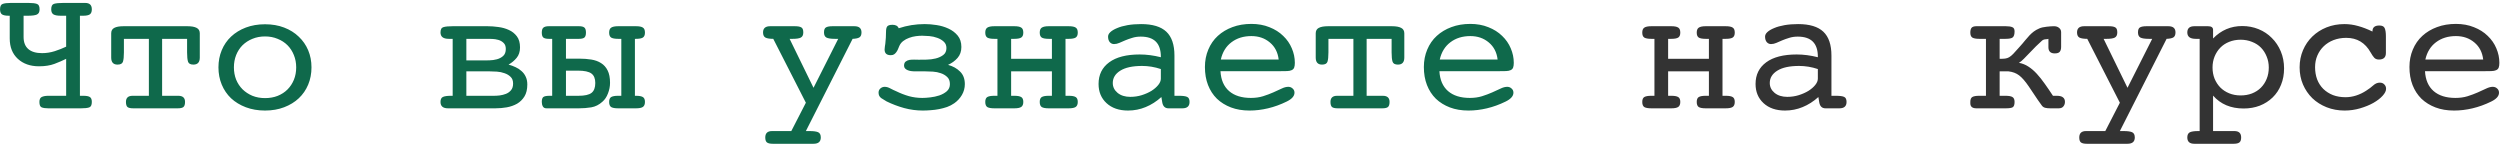 <?xml version="1.0" encoding="UTF-8"?> <svg xmlns="http://www.w3.org/2000/svg" width="577" height="34" viewBox="0 0 577 34" fill="none"><path d="M11.146 25C10.53 25 10.031 24.932 9.648 24.795C9.279 24.658 9.095 24.234 9.095 23.523C9.095 22.936 9.279 22.553 9.648 22.375C10.031 22.197 10.53 22.108 11.146 22.108H15.268V13.577C14.475 13.974 13.572 14.363 12.56 14.746C11.562 15.115 10.38 15.3 9.013 15.3C6.989 15.3 5.355 14.726 4.111 13.577C2.867 12.429 2.245 10.863 2.245 8.881V3.631H1.999C1.288 3.631 0.775 3.528 0.461 3.323C0.16 3.104 0.01 2.715 0.01 2.154C0.01 1.457 0.215 1.04 0.625 0.903C1.035 0.753 1.644 0.678 2.45 0.678H6.613C7.475 0.678 8.11 0.753 8.521 0.903C8.931 1.04 9.136 1.457 9.136 2.154C9.136 2.77 8.924 3.173 8.5 3.364C8.076 3.542 7.406 3.631 6.49 3.631H5.444V8.532C5.444 9.763 5.807 10.692 6.531 11.321C7.256 11.95 8.315 12.265 9.71 12.265C10.694 12.265 11.665 12.114 12.622 11.813C13.593 11.499 14.475 11.15 15.268 10.768V3.631H13.996C13.244 3.631 12.69 3.528 12.335 3.323C11.993 3.104 11.822 2.715 11.822 2.154C11.822 1.43 12.041 1.006 12.479 0.883C12.93 0.746 13.62 0.678 14.55 0.678H19.677C20.689 0.678 21.194 1.17 21.194 2.154C21.194 2.715 21.037 3.104 20.723 3.323C20.408 3.528 19.902 3.631 19.205 3.631H18.446V22.108H19.246C19.957 22.108 20.456 22.204 20.743 22.395C21.044 22.587 21.194 22.963 21.194 23.523C21.194 24.234 20.989 24.658 20.579 24.795C20.169 24.932 19.547 25 18.713 25H11.146ZM30.751 25C30.122 25 29.685 24.904 29.439 24.713C29.192 24.508 29.069 24.111 29.069 23.523C29.069 22.58 29.582 22.108 30.607 22.108H34.36V8.963H28.598V12.101C28.598 13.085 28.523 13.803 28.372 14.254C28.222 14.691 27.805 14.91 27.121 14.91C26.15 14.91 25.665 14.37 25.665 13.29V7.691C25.665 7.104 25.898 6.687 26.362 6.44C26.841 6.181 27.559 6.051 28.516 6.051H43.261C44.204 6.051 44.915 6.181 45.394 6.44C45.872 6.687 46.111 7.104 46.111 7.691V13.29C46.111 14.37 45.619 14.91 44.635 14.91C43.965 14.91 43.555 14.691 43.404 14.254C43.254 13.803 43.179 13.085 43.179 12.101V8.963H37.416V22.108H41.148C42.188 22.108 42.707 22.58 42.707 23.523C42.707 24.111 42.577 24.508 42.317 24.713C42.071 24.904 41.641 25 41.025 25H30.751ZM71.89 15.546C71.89 16.981 71.637 18.308 71.131 19.524C70.625 20.741 69.9 21.794 68.957 22.683C68.027 23.558 66.899 24.248 65.573 24.754C64.261 25.26 62.791 25.513 61.164 25.513C59.551 25.513 58.074 25.26 56.734 24.754C55.408 24.248 54.273 23.558 53.33 22.683C52.4 21.794 51.683 20.741 51.177 19.524C50.671 18.308 50.418 16.981 50.418 15.546C50.418 14.124 50.671 12.805 51.177 11.588C51.683 10.371 52.4 9.325 53.33 8.45C54.273 7.562 55.408 6.864 56.734 6.358C58.074 5.853 59.551 5.6 61.164 5.6C62.791 5.6 64.261 5.853 65.573 6.358C66.899 6.864 68.027 7.568 68.957 8.471C69.9 9.359 70.625 10.405 71.131 11.608C71.637 12.812 71.89 14.124 71.89 15.546ZM61.164 22.642C62.23 22.642 63.201 22.471 64.076 22.129C64.965 21.773 65.724 21.281 66.353 20.652C66.981 20.023 67.474 19.278 67.829 18.417C68.185 17.542 68.362 16.585 68.362 15.546C68.362 14.534 68.185 13.591 67.829 12.716C67.474 11.827 66.981 11.068 66.353 10.44C65.724 9.811 64.965 9.318 64.076 8.963C63.201 8.594 62.23 8.409 61.164 8.409C60.111 8.409 59.141 8.594 58.252 8.963C57.377 9.318 56.618 9.811 55.976 10.44C55.347 11.068 54.855 11.827 54.499 12.716C54.157 13.591 53.986 14.534 53.986 15.546C53.986 16.558 54.157 17.501 54.499 18.376C54.855 19.237 55.347 19.982 55.976 20.611C56.618 21.24 57.377 21.739 58.252 22.108C59.141 22.464 60.111 22.642 61.164 22.642ZM103.39 25C102.241 25 101.667 24.508 101.667 23.523C101.667 22.936 101.852 22.553 102.221 22.375C102.604 22.197 103.219 22.108 104.066 22.108H104.477V8.963H103.554C102.296 8.963 101.667 8.471 101.667 7.486C101.667 6.789 101.899 6.379 102.364 6.256C102.829 6.119 103.533 6.051 104.477 6.051H112.536C113.329 6.051 114.156 6.112 115.018 6.235C115.893 6.345 116.699 6.57 117.438 6.912C118.176 7.24 118.791 7.726 119.283 8.368C119.775 9.011 120.021 9.865 120.021 10.932C120.021 11.916 119.762 12.723 119.242 13.352C118.723 13.98 118.101 14.5 117.376 14.91C117.937 15.06 118.477 15.259 118.996 15.505C119.516 15.737 119.974 16.038 120.37 16.407C120.78 16.763 121.102 17.193 121.334 17.699C121.58 18.205 121.703 18.807 121.703 19.504C121.703 20.625 121.484 21.541 121.047 22.252C120.609 22.963 120.042 23.523 119.345 23.934C118.647 24.33 117.854 24.61 116.966 24.774C116.091 24.925 115.216 25 114.341 25H103.39ZM107.635 13.946H111.572C111.914 13.946 112.379 13.94 112.967 13.926C113.555 13.912 114.129 13.83 114.689 13.68C115.25 13.529 115.729 13.276 116.125 12.921C116.535 12.552 116.74 12.012 116.74 11.301C116.74 10.685 116.569 10.221 116.228 9.906C115.899 9.578 115.496 9.346 115.018 9.209C114.539 9.072 114.054 8.997 113.562 8.983C113.083 8.97 112.687 8.963 112.372 8.963H107.635V13.946ZM107.635 16.469V22.108H114.054C114.423 22.108 114.854 22.081 115.346 22.026C115.852 21.958 116.33 21.835 116.781 21.657C117.232 21.48 117.615 21.206 117.93 20.837C118.258 20.454 118.422 19.935 118.422 19.278C118.422 18.608 118.23 18.096 117.848 17.74C117.479 17.371 117.014 17.091 116.453 16.899C115.893 16.694 115.298 16.571 114.669 16.53C114.04 16.489 113.486 16.469 113.008 16.469H107.635ZM142.642 25C141.917 25 141.391 24.904 141.062 24.713C140.748 24.508 140.591 24.111 140.591 23.523C140.591 22.963 140.748 22.587 141.062 22.395C141.391 22.204 141.917 22.108 142.642 22.108H143.4V8.963H142.642C141.917 8.963 141.391 8.867 141.062 8.676C140.748 8.471 140.591 8.088 140.591 7.527C140.591 6.967 140.748 6.584 141.062 6.379C141.391 6.16 141.917 6.051 142.642 6.051H146.805C147.529 6.051 148.049 6.153 148.363 6.358C148.691 6.55 148.855 6.939 148.855 7.527C148.855 8.088 148.691 8.471 148.363 8.676C148.049 8.867 147.529 8.963 146.805 8.963H146.538V22.108H146.805C147.529 22.108 148.049 22.204 148.363 22.395C148.691 22.587 148.855 22.963 148.855 23.523C148.855 24.084 148.691 24.474 148.363 24.692C148.049 24.898 147.529 25 146.805 25H142.642ZM127.445 22.108V8.963H126.646C126.085 8.963 125.675 8.867 125.415 8.676C125.169 8.471 125.046 8.088 125.046 7.527C125.046 6.967 125.169 6.584 125.415 6.379C125.675 6.16 126.085 6.051 126.646 6.051H133.659C134.22 6.051 134.623 6.153 134.869 6.358C135.115 6.55 135.238 6.939 135.238 7.527C135.238 8.088 135.115 8.471 134.869 8.676C134.623 8.867 134.22 8.963 133.659 8.963H130.624V13.536H133.7C134.671 13.536 135.587 13.604 136.448 13.741C137.323 13.878 138.082 14.151 138.725 14.562C139.381 14.972 139.887 15.539 140.242 16.264C140.611 16.988 140.796 17.939 140.796 19.114C140.796 19.935 140.639 20.748 140.324 21.555C140.023 22.361 139.593 23.004 139.032 23.482C138.267 24.18 137.412 24.61 136.469 24.774C135.539 24.925 134.589 25 133.618 25H126.133C125.736 25 125.456 24.856 125.292 24.569C125.128 24.269 125.046 23.92 125.046 23.523C125.046 22.963 125.162 22.587 125.395 22.395C125.641 22.204 126.126 22.108 126.851 22.108H127.445ZM137.392 19.155C137.392 18.13 137.091 17.398 136.489 16.961C135.888 16.523 134.855 16.305 133.393 16.305H130.624V22.108H133.516C134.951 22.108 135.956 21.883 136.53 21.432C137.104 20.98 137.392 20.222 137.392 19.155ZM178.346 33.183C177.73 33.183 177.286 33.08 177.013 32.875C176.753 32.67 176.623 32.287 176.623 31.727C176.623 30.742 177.143 30.25 178.182 30.25H182.632L185.995 23.708L178.469 8.963C177.635 8.963 177.033 8.867 176.664 8.676C176.295 8.471 176.11 8.074 176.11 7.486C176.11 6.529 176.657 6.051 177.751 6.051H183.473C184.143 6.051 184.628 6.14 184.929 6.317C185.243 6.481 185.4 6.871 185.4 7.486C185.4 8.074 185.209 8.471 184.826 8.676C184.457 8.867 183.849 8.963 183.001 8.963H182.242L187.759 20.263L193.46 8.963H192.66C191.771 8.963 191.136 8.867 190.753 8.676C190.37 8.471 190.179 8.074 190.179 7.486C190.179 6.871 190.336 6.481 190.65 6.317C190.965 6.14 191.457 6.051 192.127 6.051H197.192C198.286 6.051 198.833 6.529 198.833 7.486C198.833 8.047 198.669 8.43 198.341 8.635C198.026 8.826 197.507 8.936 196.782 8.963L185.995 30.25H186.877C187.766 30.25 188.415 30.339 188.825 30.517C189.235 30.708 189.44 31.111 189.44 31.727C189.44 32.697 188.88 33.183 187.759 33.183H178.346ZM222.684 19.422C222.684 20.311 222.458 21.145 222.007 21.924C221.556 22.689 220.968 23.325 220.243 23.831C219.737 24.186 219.184 24.474 218.582 24.692C217.98 24.898 217.365 25.061 216.736 25.185C216.107 25.308 215.472 25.39 214.829 25.431C214.187 25.485 213.571 25.513 212.983 25.513C211.521 25.513 210.085 25.321 208.677 24.939C207.282 24.556 205.929 24.043 204.616 23.4C204.22 23.182 203.81 22.929 203.386 22.642C202.976 22.341 202.771 21.924 202.771 21.391C202.771 20.994 202.907 20.673 203.181 20.427C203.468 20.167 203.81 20.037 204.206 20.037C204.616 20.037 205.054 20.167 205.519 20.427C205.983 20.673 206.414 20.878 206.811 21.042C207.781 21.52 208.766 21.903 209.764 22.19C210.762 22.464 211.801 22.601 212.881 22.601C213.387 22.601 213.995 22.56 214.706 22.477C215.431 22.395 216.128 22.245 216.798 22.026C217.468 21.794 218.042 21.473 218.521 21.062C218.999 20.639 219.238 20.092 219.238 19.422C219.238 18.711 219.033 18.164 218.623 17.781C218.213 17.385 217.721 17.091 217.146 16.899C216.572 16.694 215.957 16.571 215.301 16.53C214.645 16.489 214.063 16.469 213.558 16.469H210.953C210.762 16.469 210.529 16.448 210.256 16.407C209.996 16.366 209.743 16.298 209.497 16.202C209.265 16.106 209.066 15.977 208.902 15.812C208.738 15.635 208.656 15.423 208.656 15.177C208.656 14.726 208.779 14.404 209.025 14.213C209.285 14.008 209.586 13.878 209.928 13.823C210.283 13.769 210.652 13.748 211.035 13.762C211.432 13.775 211.773 13.782 212.061 13.782C212.525 13.782 213.12 13.775 213.845 13.762C214.583 13.748 215.287 13.659 215.957 13.495C216.627 13.331 217.208 13.065 217.7 12.695C218.192 12.326 218.438 11.793 218.438 11.096C218.438 10.48 218.233 9.988 217.823 9.619C217.413 9.236 216.914 8.942 216.326 8.737C215.738 8.519 215.123 8.382 214.48 8.327C213.838 8.272 213.291 8.245 212.84 8.245C212.402 8.245 211.917 8.279 211.384 8.348C210.851 8.416 210.331 8.546 209.825 8.737C209.319 8.915 208.861 9.161 208.451 9.476C208.055 9.776 207.754 10.166 207.549 10.645C207.439 10.891 207.337 11.137 207.241 11.383C207.146 11.615 207.016 11.841 206.852 12.06C206.701 12.265 206.53 12.429 206.339 12.552C206.147 12.675 205.895 12.736 205.58 12.736C204.637 12.736 204.165 12.299 204.165 11.424C204.165 11.205 204.186 10.986 204.227 10.768C204.268 10.535 204.302 10.31 204.329 10.091C204.384 9.612 204.425 9.154 204.452 8.717C204.479 8.266 204.493 7.814 204.493 7.363C204.493 6.775 204.582 6.358 204.76 6.112C204.951 5.853 205.368 5.723 206.011 5.723C206.312 5.723 206.585 5.777 206.831 5.887C207.091 5.996 207.289 6.208 207.426 6.522C209.34 5.88 211.343 5.559 213.435 5.559C214.282 5.559 215.191 5.634 216.162 5.784C217.146 5.935 218.062 6.208 218.91 6.604C219.771 7.001 220.482 7.541 221.043 8.225C221.604 8.908 221.884 9.783 221.884 10.85C221.884 11.861 221.59 12.702 221.002 13.372C220.414 14.042 219.683 14.575 218.808 14.972C219.929 15.273 220.852 15.785 221.576 16.51C222.314 17.221 222.684 18.191 222.684 19.422ZM229.472 25C228.733 25 228.2 24.904 227.872 24.713C227.558 24.508 227.4 24.111 227.4 23.523C227.4 22.963 227.558 22.587 227.872 22.395C228.2 22.204 228.733 22.108 229.472 22.108H230.21V8.963H229.472C228.733 8.963 228.2 8.867 227.872 8.676C227.558 8.471 227.4 8.088 227.4 7.527C227.4 6.967 227.558 6.584 227.872 6.379C228.2 6.16 228.733 6.051 229.472 6.051H234.127C234.852 6.051 235.371 6.153 235.686 6.358C236.014 6.55 236.178 6.939 236.178 7.527C236.178 8.088 236.014 8.471 235.686 8.676C235.371 8.867 234.852 8.963 234.127 8.963H233.368V13.577H242.781V8.963H242.022C241.298 8.963 240.771 8.867 240.443 8.676C240.129 8.471 239.972 8.088 239.972 7.527C239.972 6.967 240.129 6.584 240.443 6.379C240.771 6.16 241.298 6.051 242.022 6.051H246.678C247.416 6.051 247.942 6.153 248.257 6.358C248.585 6.55 248.749 6.939 248.749 7.527C248.749 8.088 248.585 8.471 248.257 8.676C247.942 8.867 247.416 8.963 246.678 8.963H245.919V22.108H246.678C247.416 22.108 247.942 22.204 248.257 22.395C248.585 22.587 248.749 22.963 248.749 23.523C248.749 24.084 248.585 24.474 248.257 24.692C247.942 24.898 247.416 25 246.678 25H242.022C241.298 25 240.771 24.904 240.443 24.713C240.129 24.508 239.972 24.111 239.972 23.523C239.972 22.963 240.129 22.587 240.443 22.395C240.771 22.204 241.298 22.108 242.022 22.108H242.781V16.469H233.368V22.108H234.127C234.852 22.108 235.371 22.204 235.686 22.395C236.014 22.587 236.178 22.963 236.178 23.523C236.178 24.084 236.014 24.474 235.686 24.692C235.371 24.898 234.852 25 234.127 25H229.472ZM269.688 25C268.895 25 268.416 24.549 268.252 23.646L268.047 22.395C266.926 23.407 265.716 24.18 264.417 24.713C263.132 25.246 261.778 25.513 260.356 25.513C258.278 25.513 256.624 24.945 255.394 23.811C254.163 22.676 253.548 21.199 253.548 19.381C253.548 17.248 254.368 15.58 256.009 14.377C257.649 13.174 259.994 12.572 263.043 12.572C264.615 12.572 266.242 12.784 267.924 13.208V13.065C267.924 9.988 266.379 8.45 263.289 8.45C262.564 8.45 261.908 8.546 261.32 8.737C260.732 8.915 260.192 9.106 259.7 9.312C259.208 9.517 258.75 9.715 258.326 9.906C257.916 10.084 257.513 10.173 257.116 10.173C256.733 10.173 256.405 10.023 256.132 9.722C255.872 9.407 255.742 8.983 255.742 8.45C255.742 8.081 255.92 7.732 256.275 7.404C256.645 7.062 257.164 6.755 257.834 6.481C258.504 6.194 259.304 5.969 260.233 5.805C261.177 5.641 262.223 5.559 263.371 5.559C266.01 5.559 267.951 6.146 269.195 7.322C270.439 8.498 271.062 10.33 271.062 12.818V22.108H272.107C272.982 22.108 273.604 22.19 273.974 22.355C274.356 22.519 274.548 22.908 274.548 23.523C274.548 24.508 274.001 25 272.907 25H269.688ZM267.924 15.935C266.488 15.457 265.046 15.218 263.597 15.218C261.409 15.218 259.734 15.58 258.572 16.305C257.41 17.029 256.829 17.98 256.829 19.155C256.829 20.058 257.198 20.816 257.937 21.432C258.688 22.047 259.666 22.355 260.869 22.355C261.785 22.355 262.667 22.225 263.515 21.965C264.376 21.691 265.128 21.356 265.771 20.96C266.413 20.55 266.933 20.099 267.329 19.606C267.726 19.114 267.924 18.629 267.924 18.15V15.935ZM295.117 13.741C294.926 12.087 294.249 10.774 293.087 9.804C291.925 8.819 290.503 8.327 288.821 8.327C287.003 8.327 285.465 8.806 284.207 9.763C282.963 10.706 282.149 12.032 281.767 13.741H295.117ZM281.685 16.428C281.794 18.424 282.457 19.955 283.674 21.021C284.891 22.074 286.565 22.601 288.698 22.601C289.724 22.601 290.66 22.471 291.508 22.211C292.369 21.938 293.155 21.644 293.866 21.329C294.591 21.001 295.233 20.707 295.794 20.447C296.354 20.174 296.867 20.037 297.332 20.037C297.729 20.037 298.063 20.167 298.337 20.427C298.624 20.673 298.768 20.994 298.768 21.391C298.768 22.17 298.166 22.854 296.963 23.441C295.541 24.139 294.105 24.658 292.656 25C291.221 25.342 289.799 25.513 288.391 25.513C286.791 25.513 285.362 25.273 284.104 24.795C282.847 24.316 281.767 23.646 280.864 22.785C279.976 21.91 279.292 20.857 278.813 19.627C278.335 18.396 278.096 17.009 278.096 15.464C278.096 14.015 278.355 12.675 278.875 11.444C279.395 10.2 280.126 9.147 281.069 8.286C282.026 7.411 283.154 6.734 284.453 6.256C285.766 5.764 287.222 5.518 288.821 5.518C290.353 5.518 291.74 5.771 292.984 6.276C294.242 6.769 295.302 7.438 296.163 8.286C297.038 9.12 297.701 10.077 298.152 11.157C298.617 12.237 298.85 13.352 298.85 14.5C298.85 14.979 298.795 15.354 298.686 15.628C298.576 15.888 298.378 16.079 298.091 16.202C297.817 16.325 297.462 16.394 297.024 16.407C296.587 16.421 296.061 16.428 295.445 16.428H281.685ZM308.755 25C308.126 25 307.688 24.904 307.442 24.713C307.196 24.508 307.073 24.111 307.073 23.523C307.073 22.58 307.586 22.108 308.611 22.108H312.364V8.963H306.602V12.101C306.602 13.085 306.526 13.803 306.376 14.254C306.226 14.691 305.809 14.91 305.125 14.91C304.154 14.91 303.669 14.37 303.669 13.29V7.691C303.669 7.104 303.901 6.687 304.366 6.44C304.845 6.181 305.562 6.051 306.52 6.051H321.265C322.208 6.051 322.919 6.181 323.397 6.44C323.876 6.687 324.115 7.104 324.115 7.691V13.29C324.115 14.37 323.623 14.91 322.639 14.91C321.969 14.91 321.559 14.691 321.408 14.254C321.258 13.803 321.183 13.085 321.183 12.101V8.963H315.42V22.108H319.152C320.191 22.108 320.711 22.58 320.711 23.523C320.711 24.111 320.581 24.508 320.321 24.713C320.075 24.904 319.645 25 319.029 25H308.755ZM345.648 13.741C345.457 12.087 344.78 10.774 343.618 9.804C342.456 8.819 341.034 8.327 339.353 8.327C337.534 8.327 335.996 8.806 334.738 9.763C333.494 10.706 332.681 12.032 332.298 13.741H345.648ZM332.216 16.428C332.325 18.424 332.988 19.955 334.205 21.021C335.422 22.074 337.097 22.601 339.229 22.601C340.255 22.601 341.191 22.471 342.039 22.211C342.9 21.938 343.687 21.644 344.397 21.329C345.122 21.001 345.765 20.707 346.325 20.447C346.886 20.174 347.398 20.037 347.863 20.037C348.26 20.037 348.595 20.167 348.868 20.427C349.155 20.673 349.299 20.994 349.299 21.391C349.299 22.17 348.697 22.854 347.494 23.441C346.072 24.139 344.637 24.658 343.188 25C341.752 25.342 340.33 25.513 338.922 25.513C337.322 25.513 335.894 25.273 334.636 24.795C333.378 24.316 332.298 23.646 331.396 22.785C330.507 21.91 329.823 20.857 329.345 19.627C328.866 18.396 328.627 17.009 328.627 15.464C328.627 14.015 328.887 12.675 329.406 11.444C329.926 10.2 330.657 9.147 331.601 8.286C332.558 7.411 333.686 6.734 334.984 6.256C336.297 5.764 337.753 5.518 339.353 5.518C340.884 5.518 342.271 5.771 343.516 6.276C344.773 6.769 345.833 7.438 346.694 8.286C347.569 9.12 348.232 10.077 348.684 11.157C349.148 12.237 349.381 13.352 349.381 14.5C349.381 14.979 349.326 15.354 349.217 15.628C349.107 15.888 348.909 16.079 348.622 16.202C348.349 16.325 347.993 16.394 347.556 16.407C347.118 16.421 346.592 16.428 345.977 16.428H332.216Z" fill="#0F694B"></path><path d="M381.106 25C380.368 25 379.835 24.904 379.507 24.713C379.192 24.508 379.035 24.111 379.035 23.523C379.035 22.963 379.192 22.587 379.507 22.395C379.835 22.204 380.368 22.108 381.106 22.108H381.845V8.963H381.106C380.368 8.963 379.835 8.867 379.507 8.676C379.192 8.471 379.035 8.088 379.035 7.527C379.035 6.967 379.192 6.584 379.507 6.379C379.835 6.16 380.368 6.051 381.106 6.051H385.762C386.486 6.051 387.006 6.153 387.32 6.358C387.648 6.55 387.812 6.939 387.812 7.527C387.812 8.088 387.648 8.471 387.32 8.676C387.006 8.867 386.486 8.963 385.762 8.963H385.003V13.577H394.416V8.963H393.657C392.933 8.963 392.406 8.867 392.078 8.676C391.764 8.471 391.606 8.088 391.606 7.527C391.606 6.967 391.764 6.584 392.078 6.379C392.406 6.16 392.933 6.051 393.657 6.051H398.312C399.051 6.051 399.577 6.153 399.892 6.358C400.22 6.55 400.384 6.939 400.384 7.527C400.384 8.088 400.22 8.471 399.892 8.676C399.577 8.867 399.051 8.963 398.312 8.963H397.554V22.108H398.312C399.051 22.108 399.577 22.204 399.892 22.395C400.22 22.587 400.384 22.963 400.384 23.523C400.384 24.084 400.22 24.474 399.892 24.692C399.577 24.898 399.051 25 398.312 25H393.657C392.933 25 392.406 24.904 392.078 24.713C391.764 24.508 391.606 24.111 391.606 23.523C391.606 22.963 391.764 22.587 392.078 22.395C392.406 22.204 392.933 22.108 393.657 22.108H394.416V16.469H385.003V22.108H385.762C386.486 22.108 387.006 22.204 387.32 22.395C387.648 22.587 387.812 22.963 387.812 23.523C387.812 24.084 387.648 24.474 387.32 24.692C387.006 24.898 386.486 25 385.762 25H381.106ZM421.322 25C420.529 25 420.051 24.549 419.887 23.646L419.682 22.395C418.561 23.407 417.351 24.18 416.052 24.713C414.767 25.246 413.413 25.513 411.991 25.513C409.913 25.513 408.259 24.945 407.028 23.811C405.798 22.676 405.183 21.199 405.183 19.381C405.183 17.248 406.003 15.58 407.644 14.377C409.284 13.174 411.629 12.572 414.678 12.572C416.25 12.572 417.877 12.784 419.559 13.208V13.065C419.559 9.988 418.014 8.45 414.924 8.45C414.199 8.45 413.543 8.546 412.955 8.737C412.367 8.915 411.827 9.106 411.335 9.312C410.843 9.517 410.385 9.715 409.961 9.906C409.551 10.084 409.147 10.173 408.751 10.173C408.368 10.173 408.04 10.023 407.767 9.722C407.507 9.407 407.377 8.983 407.377 8.45C407.377 8.081 407.555 7.732 407.91 7.404C408.279 7.062 408.799 6.755 409.469 6.481C410.139 6.194 410.938 5.969 411.868 5.805C412.812 5.641 413.857 5.559 415.006 5.559C417.645 5.559 419.586 6.146 420.83 7.322C422.074 8.498 422.696 10.33 422.696 12.818V22.108H423.742C424.617 22.108 425.239 22.19 425.608 22.355C425.991 22.519 426.183 22.908 426.183 23.523C426.183 24.508 425.636 25 424.542 25H421.322ZM419.559 15.935C418.123 15.457 416.681 15.218 415.231 15.218C413.044 15.218 411.369 15.58 410.207 16.305C409.045 17.029 408.464 17.98 408.464 19.155C408.464 20.058 408.833 20.816 409.571 21.432C410.323 22.047 411.301 22.355 412.504 22.355C413.42 22.355 414.302 22.225 415.149 21.965C416.011 21.691 416.763 21.356 417.405 20.96C418.048 20.55 418.567 20.099 418.964 19.606C419.36 19.114 419.559 18.629 419.559 18.15V15.935ZM456.145 25C455.215 25 454.75 24.61 454.75 23.831V23.523C454.75 22.963 454.9 22.587 455.201 22.395C455.516 22.204 456.049 22.108 456.801 22.108H458.359V8.963H456.801C456.076 8.963 455.55 8.867 455.222 8.676C454.907 8.471 454.75 8.088 454.75 7.527C454.75 7.021 454.846 6.652 455.037 6.42C455.242 6.174 455.611 6.051 456.145 6.051H462.933C463.616 6.051 464.122 6.126 464.45 6.276C464.792 6.413 464.963 6.734 464.963 7.24C464.963 7.938 464.819 8.402 464.532 8.635C464.259 8.854 463.712 8.963 462.892 8.963H461.518V13.577C462.051 13.577 462.475 13.557 462.789 13.516C463.117 13.475 463.425 13.372 463.712 13.208C464.013 13.03 464.334 12.764 464.676 12.408C465.031 12.039 465.489 11.533 466.05 10.891C466.61 10.275 467.068 9.742 467.424 9.291C467.793 8.84 468.128 8.457 468.429 8.143C468.743 7.814 469.064 7.527 469.393 7.281C469.734 7.021 470.158 6.782 470.664 6.563C471.088 6.372 471.642 6.242 472.325 6.174C473.009 6.092 473.59 6.051 474.068 6.051C474.547 6.051 474.937 6.181 475.237 6.44C475.552 6.687 475.709 7.021 475.709 7.445V10.809C475.709 11.315 475.6 11.697 475.381 11.957C475.176 12.203 474.793 12.326 474.232 12.326C473.262 12.326 472.776 11.848 472.776 10.891V8.963C472.667 9.018 472.448 9.052 472.12 9.065C471.792 9.079 471.505 9.195 471.259 9.414C470.835 9.783 470.377 10.214 469.885 10.706C469.406 11.185 468.935 11.67 468.47 12.162C468.005 12.654 467.554 13.119 467.116 13.557C466.692 13.994 466.31 14.309 465.968 14.5C466.747 14.637 467.472 14.924 468.142 15.361C468.825 15.799 469.475 16.352 470.09 17.023C470.705 17.692 471.32 18.465 471.936 19.34C472.551 20.201 473.18 21.124 473.822 22.108H474.704C475.374 22.108 475.853 22.231 476.14 22.477C476.44 22.71 476.591 23.059 476.591 23.523C476.591 23.92 476.468 24.269 476.222 24.569C475.989 24.856 475.634 25 475.155 25H473.187C472.735 25 472.346 24.959 472.018 24.877C471.703 24.795 471.45 24.624 471.259 24.364C471.04 24.118 470.035 22.648 468.244 19.955C467.424 18.752 466.679 17.898 466.009 17.392C465.339 16.886 464.525 16.578 463.568 16.469H461.518V22.108H462.892C463.63 22.108 464.156 22.204 464.471 22.395C464.799 22.587 464.963 22.963 464.963 23.523C464.963 24.166 464.819 24.576 464.532 24.754C464.259 24.918 463.726 25 462.933 25H456.801H456.145ZM481.615 33.183C481 33.183 480.556 33.08 480.282 32.875C480.022 32.67 479.893 32.287 479.893 31.727C479.893 30.742 480.412 30.25 481.451 30.25H485.901L489.265 23.708L481.738 8.963C480.904 8.963 480.303 8.867 479.934 8.676C479.564 8.471 479.38 8.074 479.38 7.486C479.38 6.529 479.927 6.051 481.021 6.051H486.742C487.412 6.051 487.897 6.14 488.198 6.317C488.513 6.481 488.67 6.871 488.67 7.486C488.67 8.074 488.479 8.471 488.096 8.676C487.727 8.867 487.118 8.963 486.271 8.963H485.512L491.028 20.263L496.729 8.963H495.93C495.041 8.963 494.405 8.867 494.022 8.676C493.64 8.471 493.448 8.074 493.448 7.486C493.448 6.871 493.605 6.481 493.92 6.317C494.234 6.14 494.727 6.051 495.396 6.051H500.462C501.556 6.051 502.103 6.529 502.103 7.486C502.103 8.047 501.938 8.43 501.61 8.635C501.296 8.826 500.776 8.936 500.052 8.963L489.265 30.25H490.146C491.035 30.25 491.685 30.339 492.095 30.517C492.505 30.708 492.71 31.111 492.71 31.727C492.71 32.697 492.149 33.183 491.028 33.183H481.615ZM517.135 22.026C518.078 22.026 518.946 21.876 519.739 21.575C520.546 21.261 521.236 20.816 521.811 20.242C522.385 19.668 522.829 18.991 523.144 18.212C523.472 17.419 523.636 16.544 523.636 15.587C523.636 14.671 523.472 13.823 523.144 13.044C522.829 12.251 522.392 11.567 521.831 10.993C521.271 10.419 520.58 9.975 519.76 9.66C518.953 9.332 518.078 9.168 517.135 9.168C516.178 9.168 515.296 9.332 514.489 9.66C513.696 9.975 513.02 10.419 512.459 10.993C511.898 11.567 511.454 12.251 511.126 13.044C510.812 13.823 510.654 14.671 510.654 15.587C510.654 16.517 510.812 17.378 511.126 18.171C511.454 18.95 511.898 19.627 512.459 20.201C513.02 20.762 513.696 21.206 514.489 21.534C515.296 21.862 516.178 22.026 517.135 22.026ZM506.45 33.183C505.37 33.183 504.83 32.697 504.83 31.727C504.83 31.139 505.021 30.742 505.404 30.537C505.801 30.346 506.43 30.25 507.291 30.25H507.681V8.963H506.758C505.473 8.963 504.83 8.471 504.83 7.486C504.83 6.529 505.37 6.051 506.45 6.051H509.608C510.388 6.051 510.777 6.331 510.777 6.892V8.881C512.637 6.967 514.879 6.01 517.504 6.01C518.844 6.01 520.102 6.249 521.277 6.728C522.453 7.206 523.472 7.883 524.333 8.758C525.208 9.619 525.898 10.651 526.404 11.854C526.91 13.058 527.163 14.37 527.163 15.792C527.163 17.173 526.931 18.431 526.466 19.565C526.015 20.7 525.365 21.678 524.518 22.498C523.684 23.305 522.699 23.934 521.564 24.385C520.43 24.822 519.186 25.041 517.832 25.041C514.865 25.041 512.514 24.05 510.777 22.067V30.25H515.699C516.738 30.25 517.258 30.742 517.258 31.727C517.258 32.287 517.121 32.67 516.848 32.875C516.588 33.08 516.15 33.183 515.535 33.183H506.45ZM550.665 12.224C550.665 13.235 550.132 13.741 549.065 13.741C548.614 13.741 548.259 13.611 547.999 13.352C547.739 13.078 547.452 12.661 547.138 12.101C545.88 9.858 544.007 8.737 541.519 8.737C540.452 8.737 539.475 8.908 538.586 9.25C537.711 9.592 536.959 10.063 536.33 10.665C535.701 11.267 535.209 11.977 534.854 12.798C534.498 13.618 534.32 14.521 534.32 15.505C534.32 16.517 534.478 17.453 534.792 18.314C535.12 19.162 535.592 19.894 536.207 20.509C536.836 21.124 537.581 21.602 538.442 21.944C539.317 22.273 540.281 22.436 541.334 22.436C542.154 22.436 542.975 22.307 543.795 22.047C544.629 21.773 545.408 21.398 546.133 20.919C546.775 20.509 547.322 20.099 547.773 19.689C548.225 19.278 548.724 19.073 549.271 19.073C549.694 19.073 550.036 19.21 550.296 19.483C550.569 19.743 550.706 20.085 550.706 20.509C550.706 20.987 550.439 21.52 549.906 22.108C549.373 22.696 548.662 23.243 547.773 23.749C546.898 24.241 545.88 24.658 544.718 25C543.556 25.342 542.359 25.513 541.129 25.513C539.652 25.513 538.271 25.26 536.986 24.754C535.715 24.248 534.614 23.551 533.685 22.662C532.769 21.76 532.051 20.707 531.531 19.504C531.012 18.301 530.752 16.981 530.752 15.546C530.752 14.124 531.012 12.805 531.531 11.588C532.051 10.371 532.769 9.318 533.685 8.43C534.614 7.527 535.708 6.823 536.966 6.317C538.237 5.812 539.611 5.559 541.088 5.559C542.154 5.559 543.214 5.709 544.267 6.01C545.319 6.297 546.42 6.721 547.568 7.281V7.199C547.568 6.324 548.095 5.887 549.147 5.887C549.79 5.887 550.2 6.085 550.378 6.481C550.569 6.878 550.665 7.521 550.665 8.409V12.224ZM573.121 13.741C572.93 12.087 572.253 10.774 571.091 9.804C569.929 8.819 568.507 8.327 566.825 8.327C565.007 8.327 563.469 8.806 562.211 9.763C560.967 10.706 560.153 12.032 559.771 13.741H573.121ZM559.688 16.428C559.798 18.424 560.461 19.955 561.678 21.021C562.895 22.074 564.569 22.601 566.702 22.601C567.728 22.601 568.664 22.471 569.512 22.211C570.373 21.938 571.159 21.644 571.87 21.329C572.595 21.001 573.237 20.707 573.798 20.447C574.358 20.174 574.871 20.037 575.336 20.037C575.732 20.037 576.067 20.167 576.341 20.427C576.628 20.673 576.771 20.994 576.771 21.391C576.771 22.17 576.17 22.854 574.967 23.441C573.545 24.139 572.109 24.658 570.66 25C569.225 25.342 567.803 25.513 566.395 25.513C564.795 25.513 563.366 25.273 562.108 24.795C560.851 24.316 559.771 23.646 558.868 22.785C557.979 21.91 557.296 20.857 556.817 19.627C556.339 18.396 556.1 17.009 556.1 15.464C556.1 14.015 556.359 12.675 556.879 11.444C557.398 10.2 558.13 9.147 559.073 8.286C560.03 7.411 561.158 6.734 562.457 6.256C563.77 5.764 565.226 5.518 566.825 5.518C568.356 5.518 569.744 5.771 570.988 6.276C572.246 6.769 573.306 7.438 574.167 8.286C575.042 9.12 575.705 10.077 576.156 11.157C576.621 12.237 576.854 13.352 576.854 14.5C576.854 14.979 576.799 15.354 576.689 15.628C576.58 15.888 576.382 16.079 576.095 16.202C575.821 16.325 575.466 16.394 575.028 16.407C574.591 16.421 574.064 16.428 573.449 16.428H559.688Z" fill="#333333"></path></svg> 